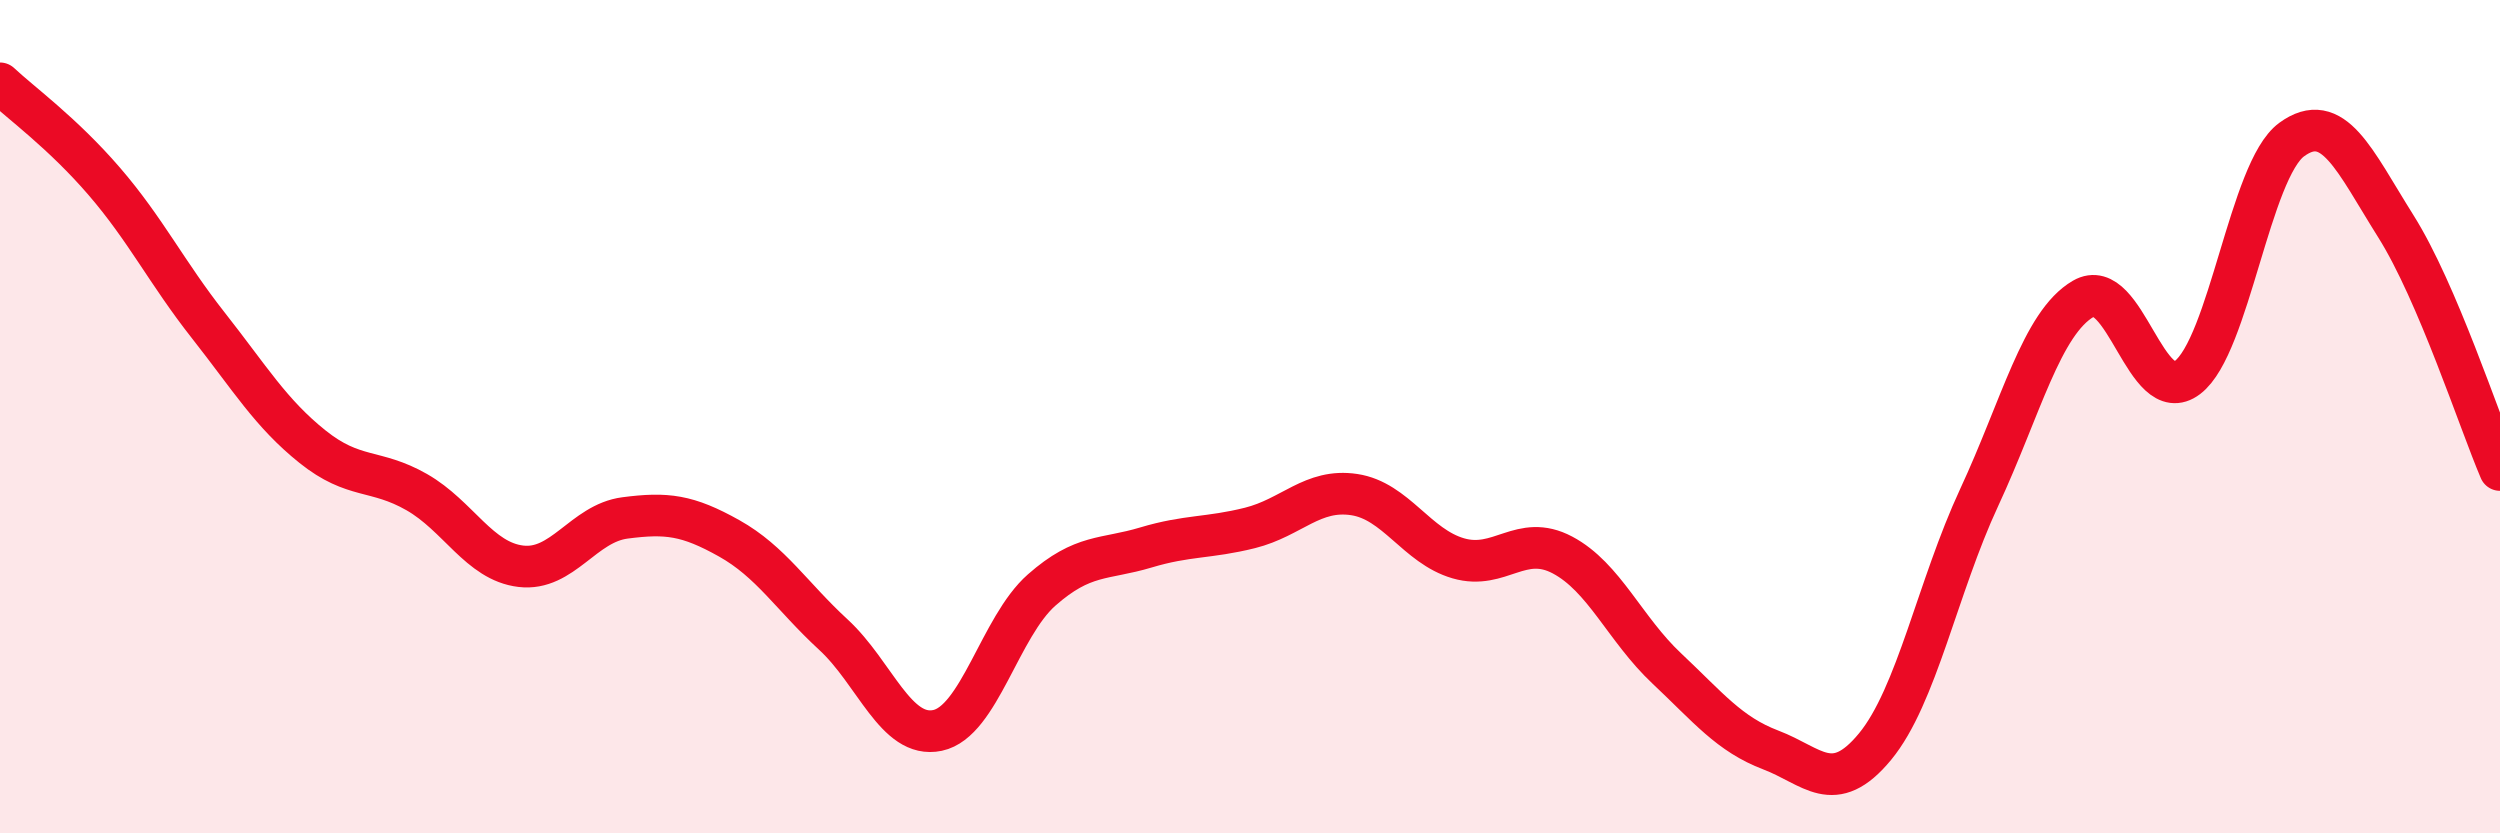 
    <svg width="60" height="20" viewBox="0 0 60 20" xmlns="http://www.w3.org/2000/svg">
      <path
        d="M 0,2 C 0.5,2.47 1.5,3.19 2.5,4.35 C 3.5,5.51 4,6.54 5,7.81 C 6,9.08 6.5,9.92 7.5,10.72 C 8.5,11.52 9,11.24 10,11.81 C 11,12.38 11.5,13.47 12.5,13.59 C 13.5,13.71 14,12.56 15,12.43 C 16,12.3 16.5,12.36 17.5,12.92 C 18.5,13.48 19,14.31 20,15.23 C 21,16.15 21.5,17.74 22.5,17.53 C 23.5,17.32 24,15.04 25,14.16 C 26,13.28 26.5,13.44 27.5,13.14 C 28.5,12.84 29,12.92 30,12.67 C 31,12.42 31.5,11.72 32.5,11.87 C 33.5,12.02 34,13.11 35,13.4 C 36,13.69 36.5,12.79 37.5,13.32 C 38.5,13.85 39,15.1 40,16.04 C 41,16.98 41.5,17.62 42.5,18 C 43.5,18.38 44,19.13 45,17.92 C 46,16.71 46.5,14.09 47.5,11.94 C 48.5,9.79 49,7.75 50,7.17 C 51,6.59 51.5,9.82 52.5,9.06 C 53.5,8.3 54,4.08 55,3.35 C 56,2.62 56.5,3.84 57.5,5.43 C 58.5,7.02 59.5,10.11 60,11.28L60 20L0 20Z"
        fill="#EB0A25"
        opacity="0.1"
        stroke-linecap="round"
        stroke-linejoin="round"
      />
      <path
        d="M 0,2 C 0.5,2.47 1.5,3.19 2.5,4.35 C 3.5,5.51 4,6.54 5,7.81 C 6,9.08 6.5,9.92 7.5,10.72 C 8.5,11.52 9,11.24 10,11.81 C 11,12.38 11.5,13.47 12.5,13.59 C 13.5,13.71 14,12.56 15,12.43 C 16,12.3 16.5,12.36 17.5,12.92 C 18.5,13.48 19,14.31 20,15.23 C 21,16.15 21.5,17.74 22.5,17.53 C 23.5,17.32 24,15.04 25,14.16 C 26,13.28 26.5,13.44 27.5,13.14 C 28.5,12.84 29,12.92 30,12.67 C 31,12.42 31.5,11.72 32.5,11.87 C 33.5,12.02 34,13.11 35,13.4 C 36,13.69 36.5,12.79 37.5,13.32 C 38.5,13.85 39,15.1 40,16.04 C 41,16.98 41.5,17.62 42.5,18 C 43.5,18.38 44,19.13 45,17.92 C 46,16.71 46.5,14.09 47.5,11.94 C 48.5,9.79 49,7.75 50,7.17 C 51,6.59 51.5,9.82 52.5,9.06 C 53.5,8.3 54,4.08 55,3.35 C 56,2.62 56.5,3.84 57.5,5.43 C 58.5,7.02 59.5,10.11 60,11.28"
        stroke="#EB0A25"
        stroke-width="1"
        fill="none"
        stroke-linecap="round"
        stroke-linejoin="round"
      />
    </svg>
  